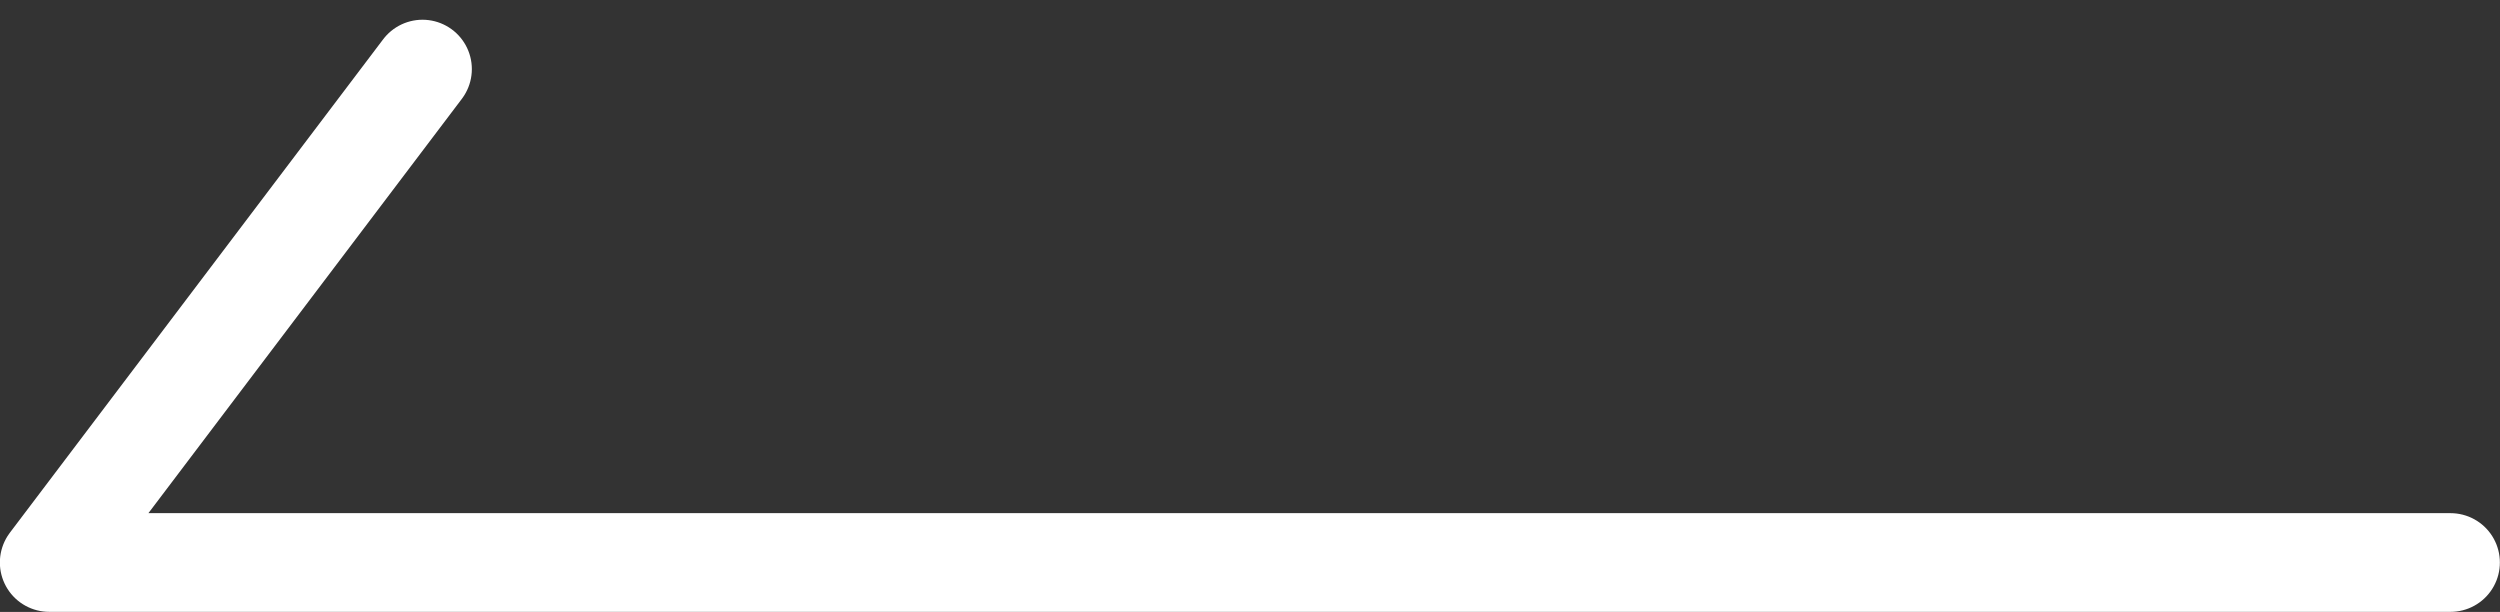 <svg xmlns="http://www.w3.org/2000/svg" width="38" height="9.301" viewBox="0 0 38 9.301">
  <rect x="0" y="0" width="38" height="9.301" fill="#333333" stroke="none"/>
  <path id="패스_27236" data-name="패스 27236" d="M-14628-20153.85h-36.5l5.674-7.5" transform="translate(14665.248 20162.4)" fill="none" stroke="#fff" stroke-linecap="round" stroke-linejoin="round" stroke-width="1.5"/>
</svg>
